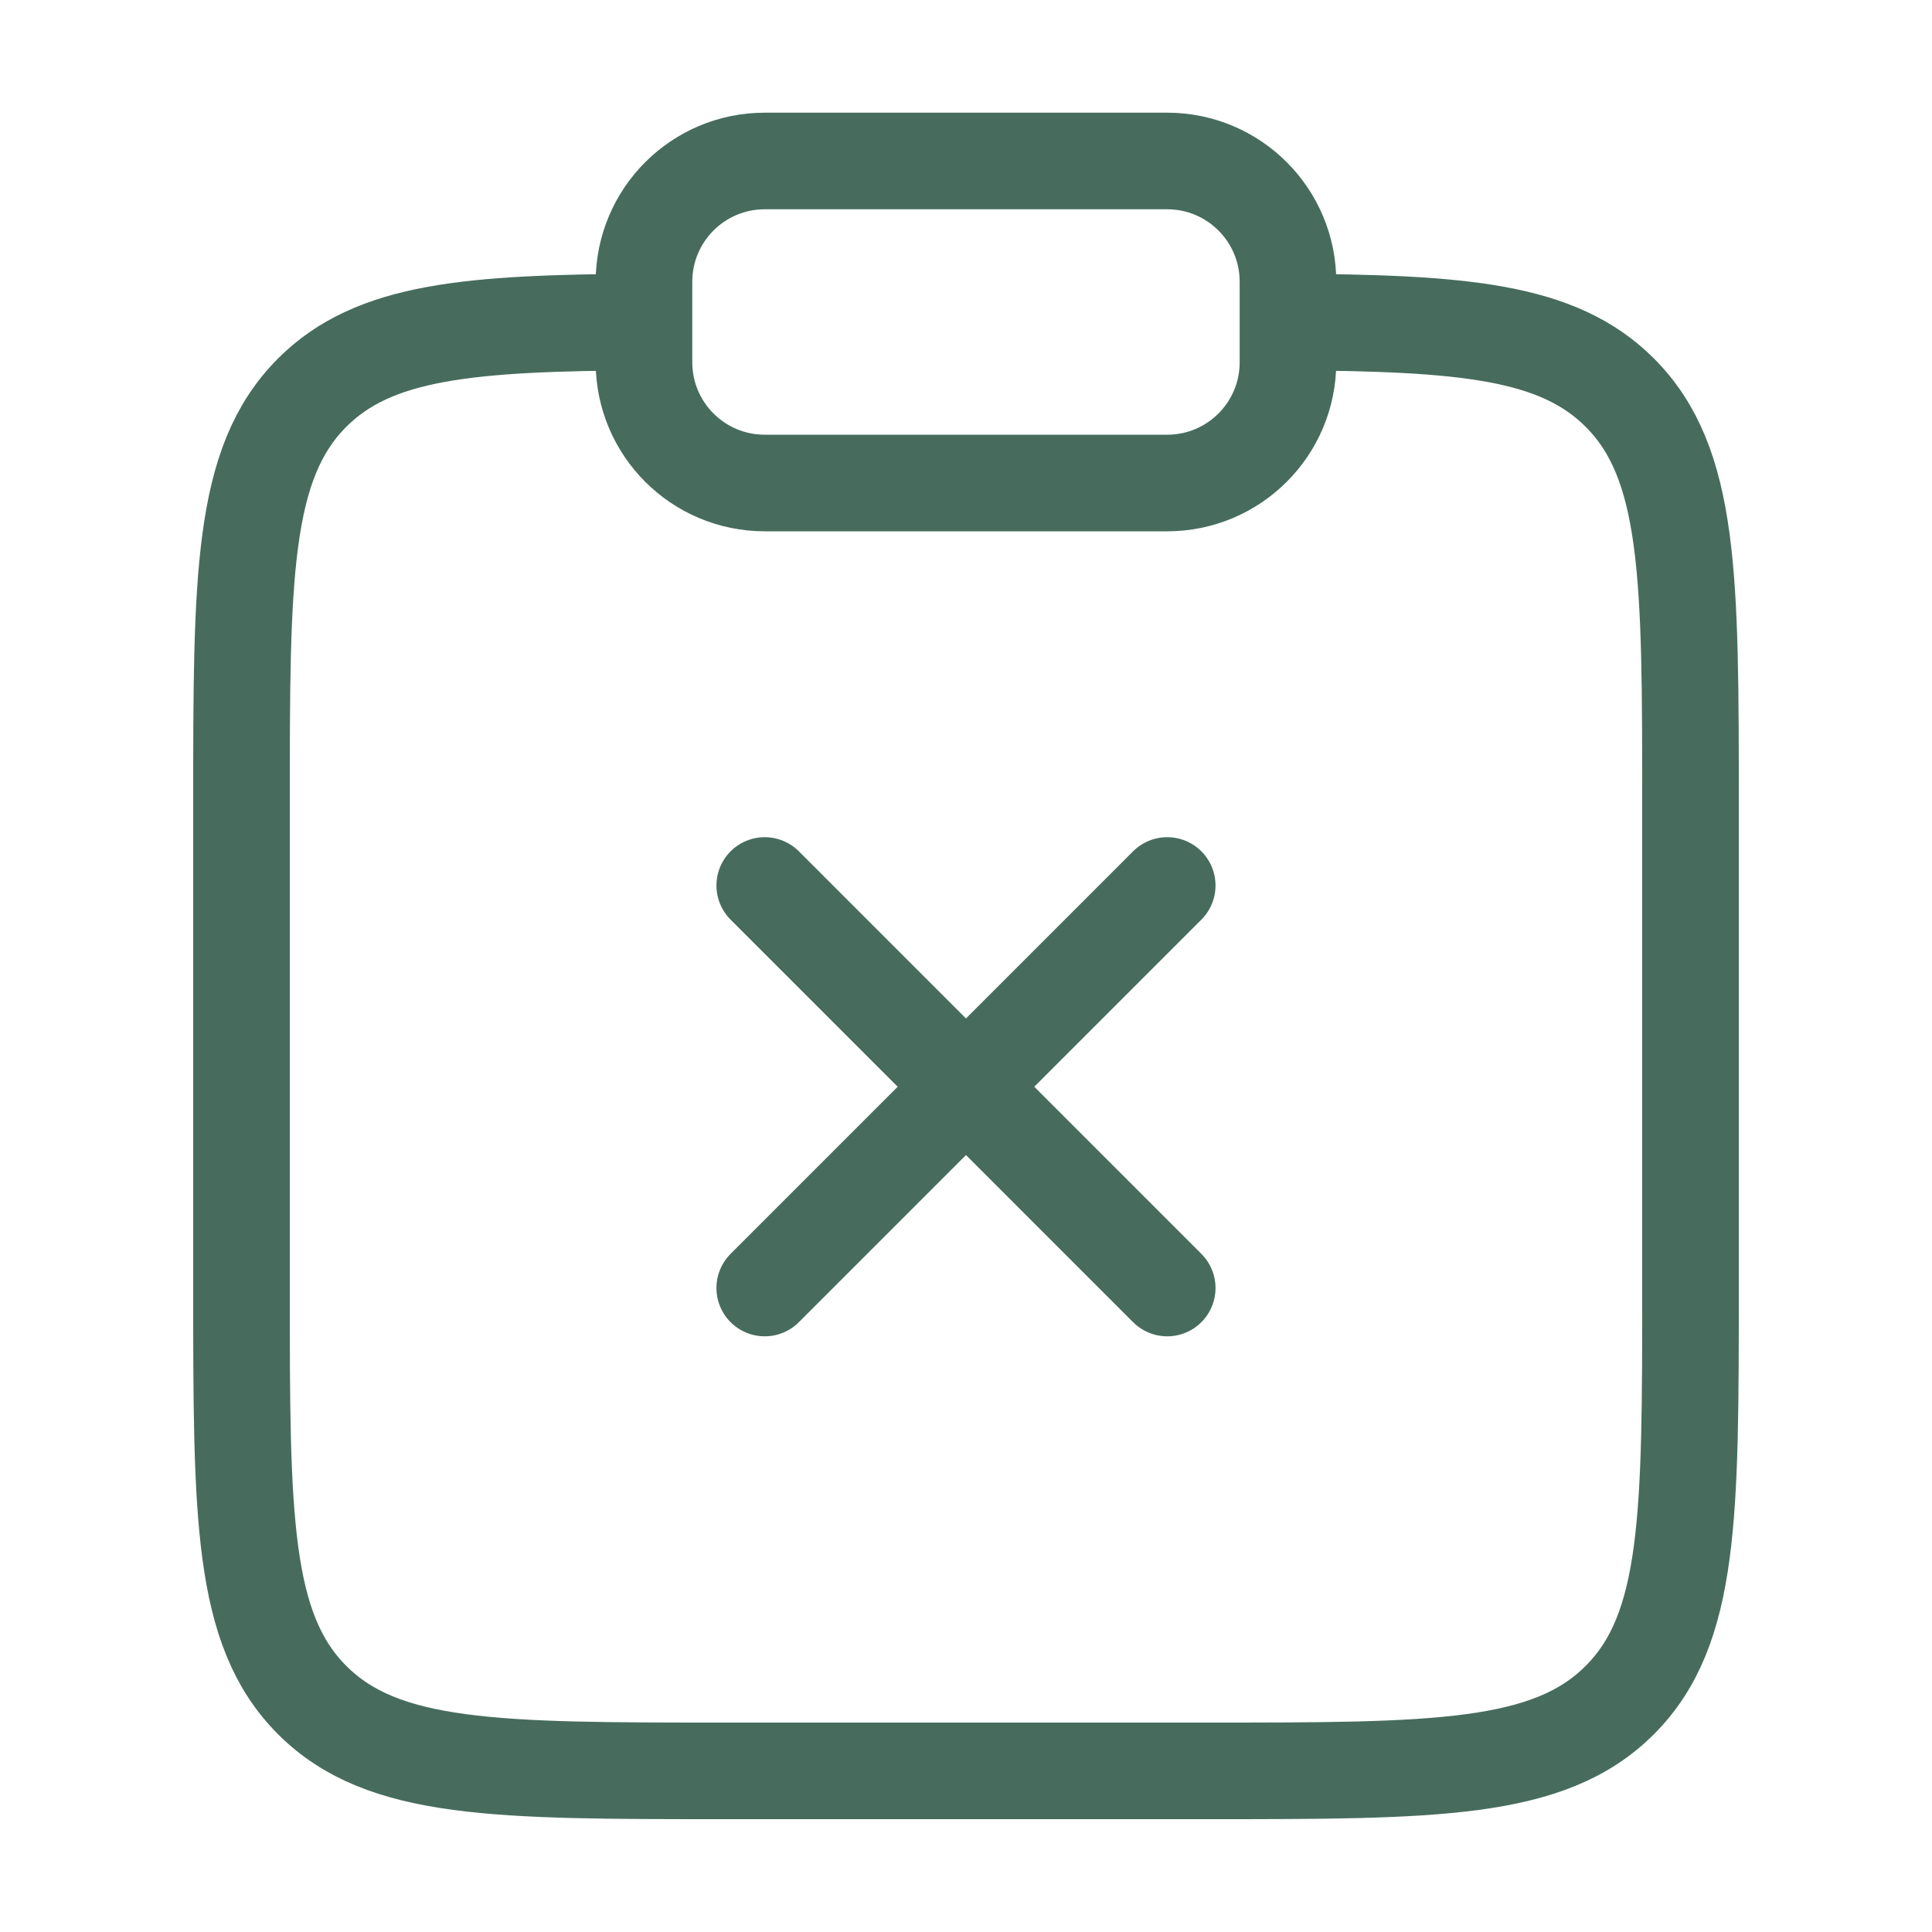 <svg width="40" height="40" viewBox="0 0 40 40" fill="none" xmlns="http://www.w3.org/2000/svg">
<path d="M26.667 6.667C30.292 6.687 32.255 6.848 33.535 8.128C35 9.593 35 11.95 35 16.664V26.664C35 31.378 35 33.735 33.535 35.199C32.071 36.664 29.714 36.664 25 36.664H15C10.286 36.664 7.929 36.664 6.464 35.199C5 33.735 5 31.378 5 26.664V16.664C5 11.95 5 9.593 6.464 8.128C7.745 6.848 9.708 6.687 13.333 6.667" stroke="#476C5E" stroke-width="2"/>
<path d="M13.333 5.833C13.333 4.453 14.452 3.333 15.833 3.333H24.166C25.547 3.333 26.666 4.453 26.666 5.833V7.5C26.666 8.881 25.547 10 24.166 10H15.833C14.452 10 13.333 8.881 13.333 7.5V5.833Z" stroke="#476C5E" stroke-width="2"/>
<path d="M24.166 18.333L15.833 26.667M15.833 18.333L24.166 26.667" stroke="#476C5E" stroke-width="2" stroke-linecap="round"/>
</svg>

